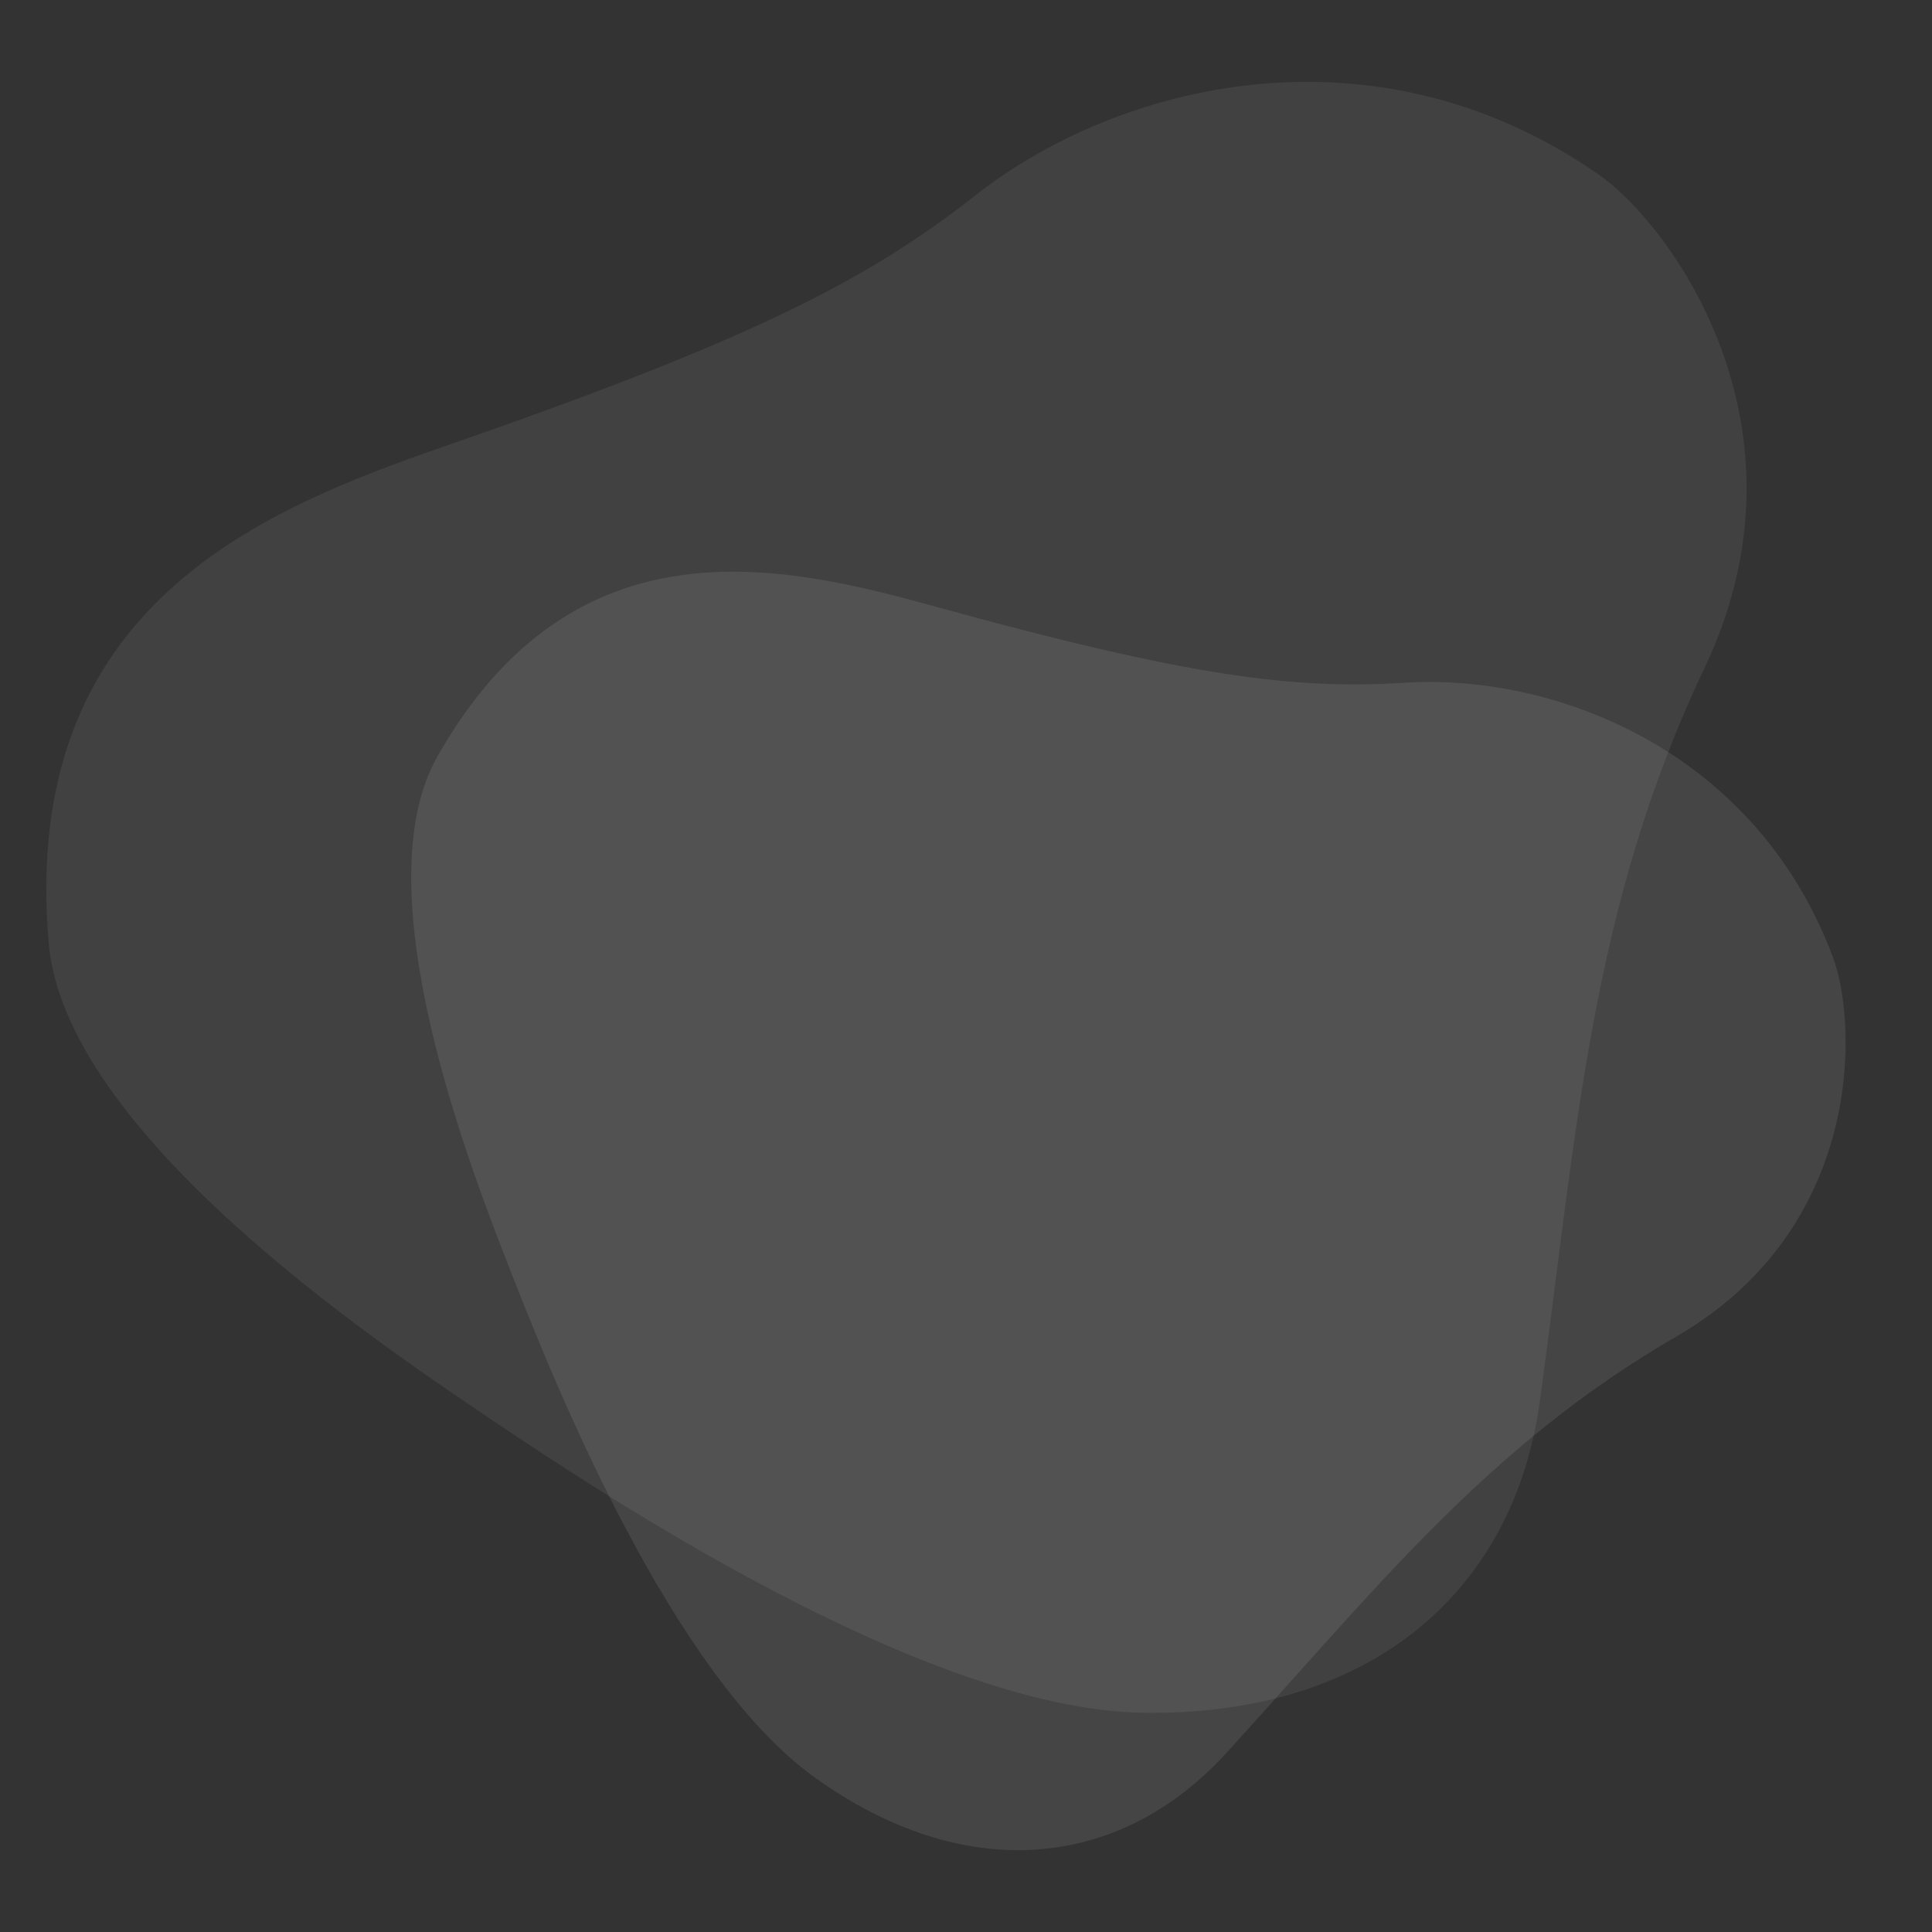 <?xml version="1.0" encoding="utf-8"?>
<!-- Generator: Adobe Illustrator 15.1.0, SVG Export Plug-In . SVG Version: 6.00 Build 0)  -->
<!DOCTYPE svg PUBLIC "-//W3C//DTD SVG 1.1//EN" "http://www.w3.org/Graphics/SVG/1.1/DTD/svg11.dtd">
<svg version="1.1" id="Layer_1" xmlns="http://www.w3.org/2000/svg" xmlns:xlink="http://www.w3.org/1999/xlink" x="0px" y="0px"
	 width="500px" height="500px" viewBox="0 0 500 500" enable-background="new 0 0 500 500" xml:space="preserve">
<rect x="0" y="0" width="500" height="500" fill="#333333" stroke="none"/>
<g opacity="0.07">
	<path fill="#FFFFFF" d="M398.511,362.638c-6.893,50.335-45.065,81.667-103.051,80.61c-56.17-1.032-139.471-56.438-169.27-76.521
		C96.399,346.631,16.874,292.984,12.614,244.134c-7.653-87.859,55.927-112.5,103.306-128.935
		c78.577-27.255,108.588-42.687,136.589-64.704c36.406-28.614,102.729-45.963,161.171-5.364
		c18.747,13.021,57.063,65.366,27.499,127.633C411.613,235.045,408.126,292.459,398.511,362.638z"/>
</g>
<g opacity="0.09">
	<path fill="#FFFFFF" d="M317.411,453.634c-27.89,30.594-67.986,33.982-106.411,6.479c-37.217-26.646-67.52-102.318-78.237-129.574
		c-10.71-27.247-39.289-99.999-19.577-134.752c35.463-62.497,89.517-49.656,128.909-38.792
		c65.326,18.019,92.602,21.53,121.565,19.694c37.654-2.384,90.181,16.62,110.644,70.874c6.563,17.399,8.094,70.234-40.523,98.359
		C385.159,374.057,356.288,410.976,317.411,453.634z"/>
</g>
</svg>
